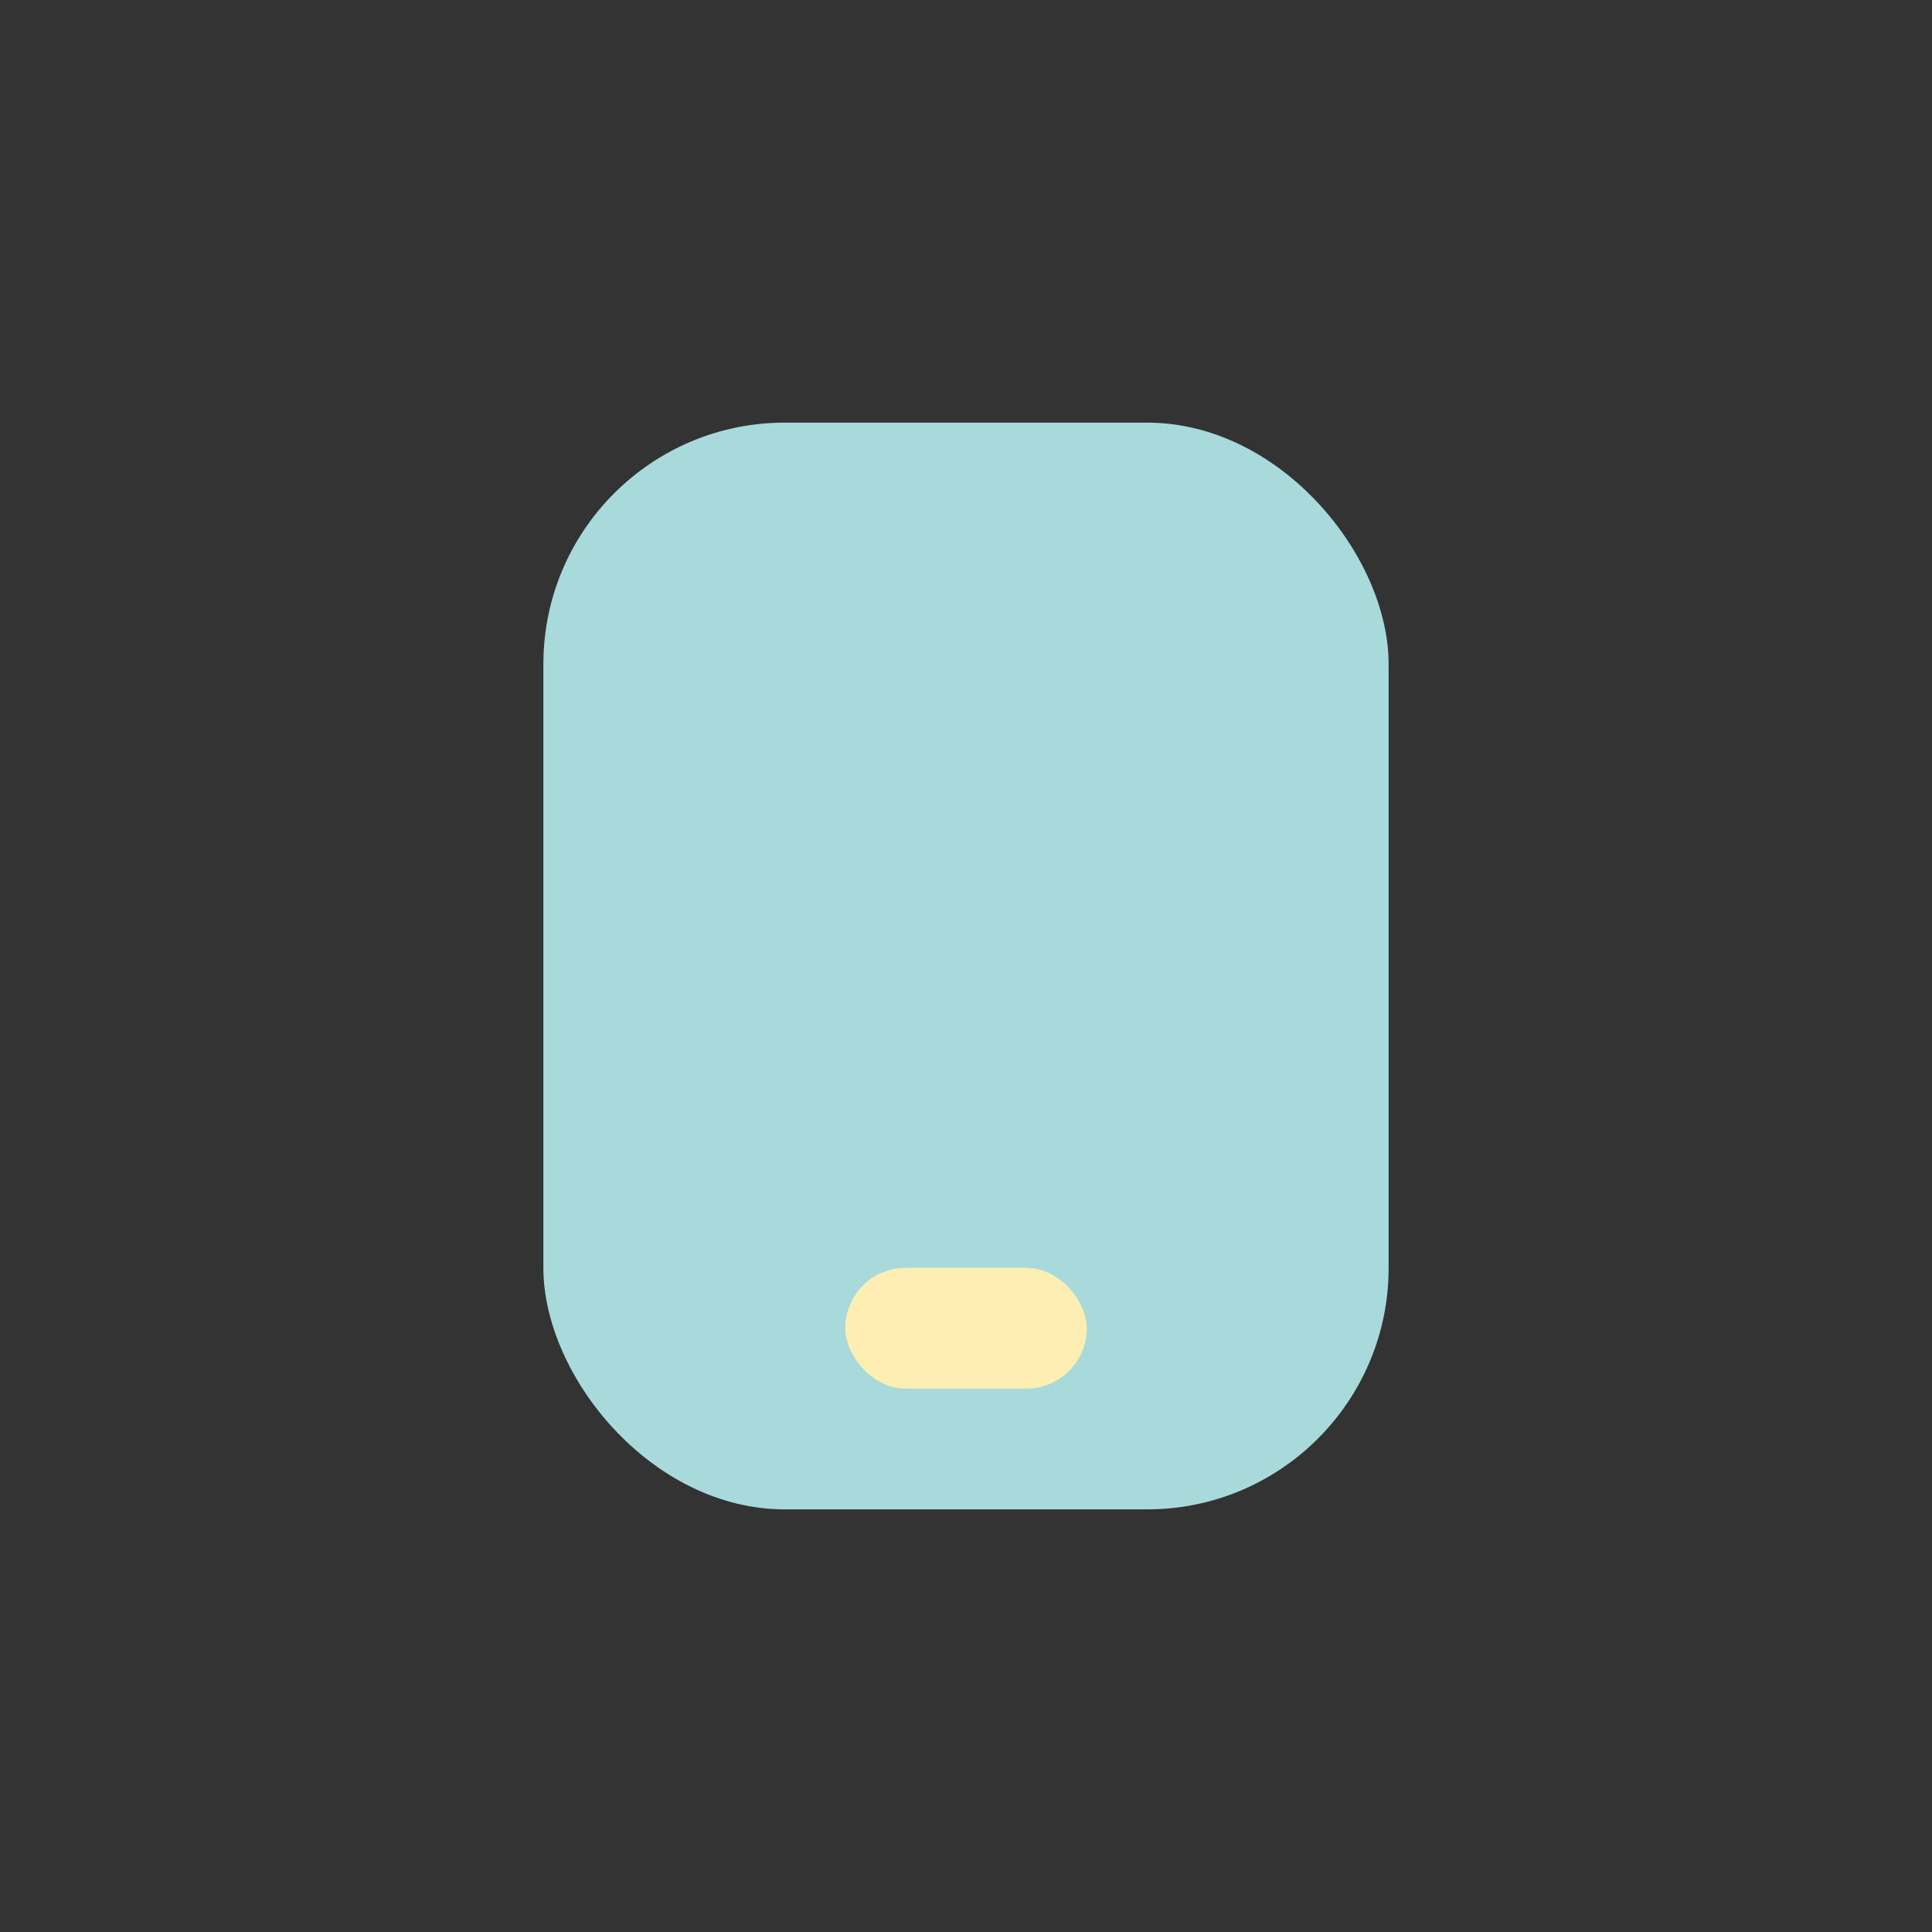 <?xml version="1.0" encoding="UTF-8"?>
<svg xmlns="http://www.w3.org/2000/svg" width="32" height="32" viewBox="0 0 32 32"><rect x="0" y="0" width="32" height="32" fill="#333333" stroke="none"/><rect x="9" y="7" width="14" height="18" rx="4" fill="#A8DADC"/><rect x="14" y="21" width="4" height="2" rx="1" fill="#FDEFB2"/></svg>